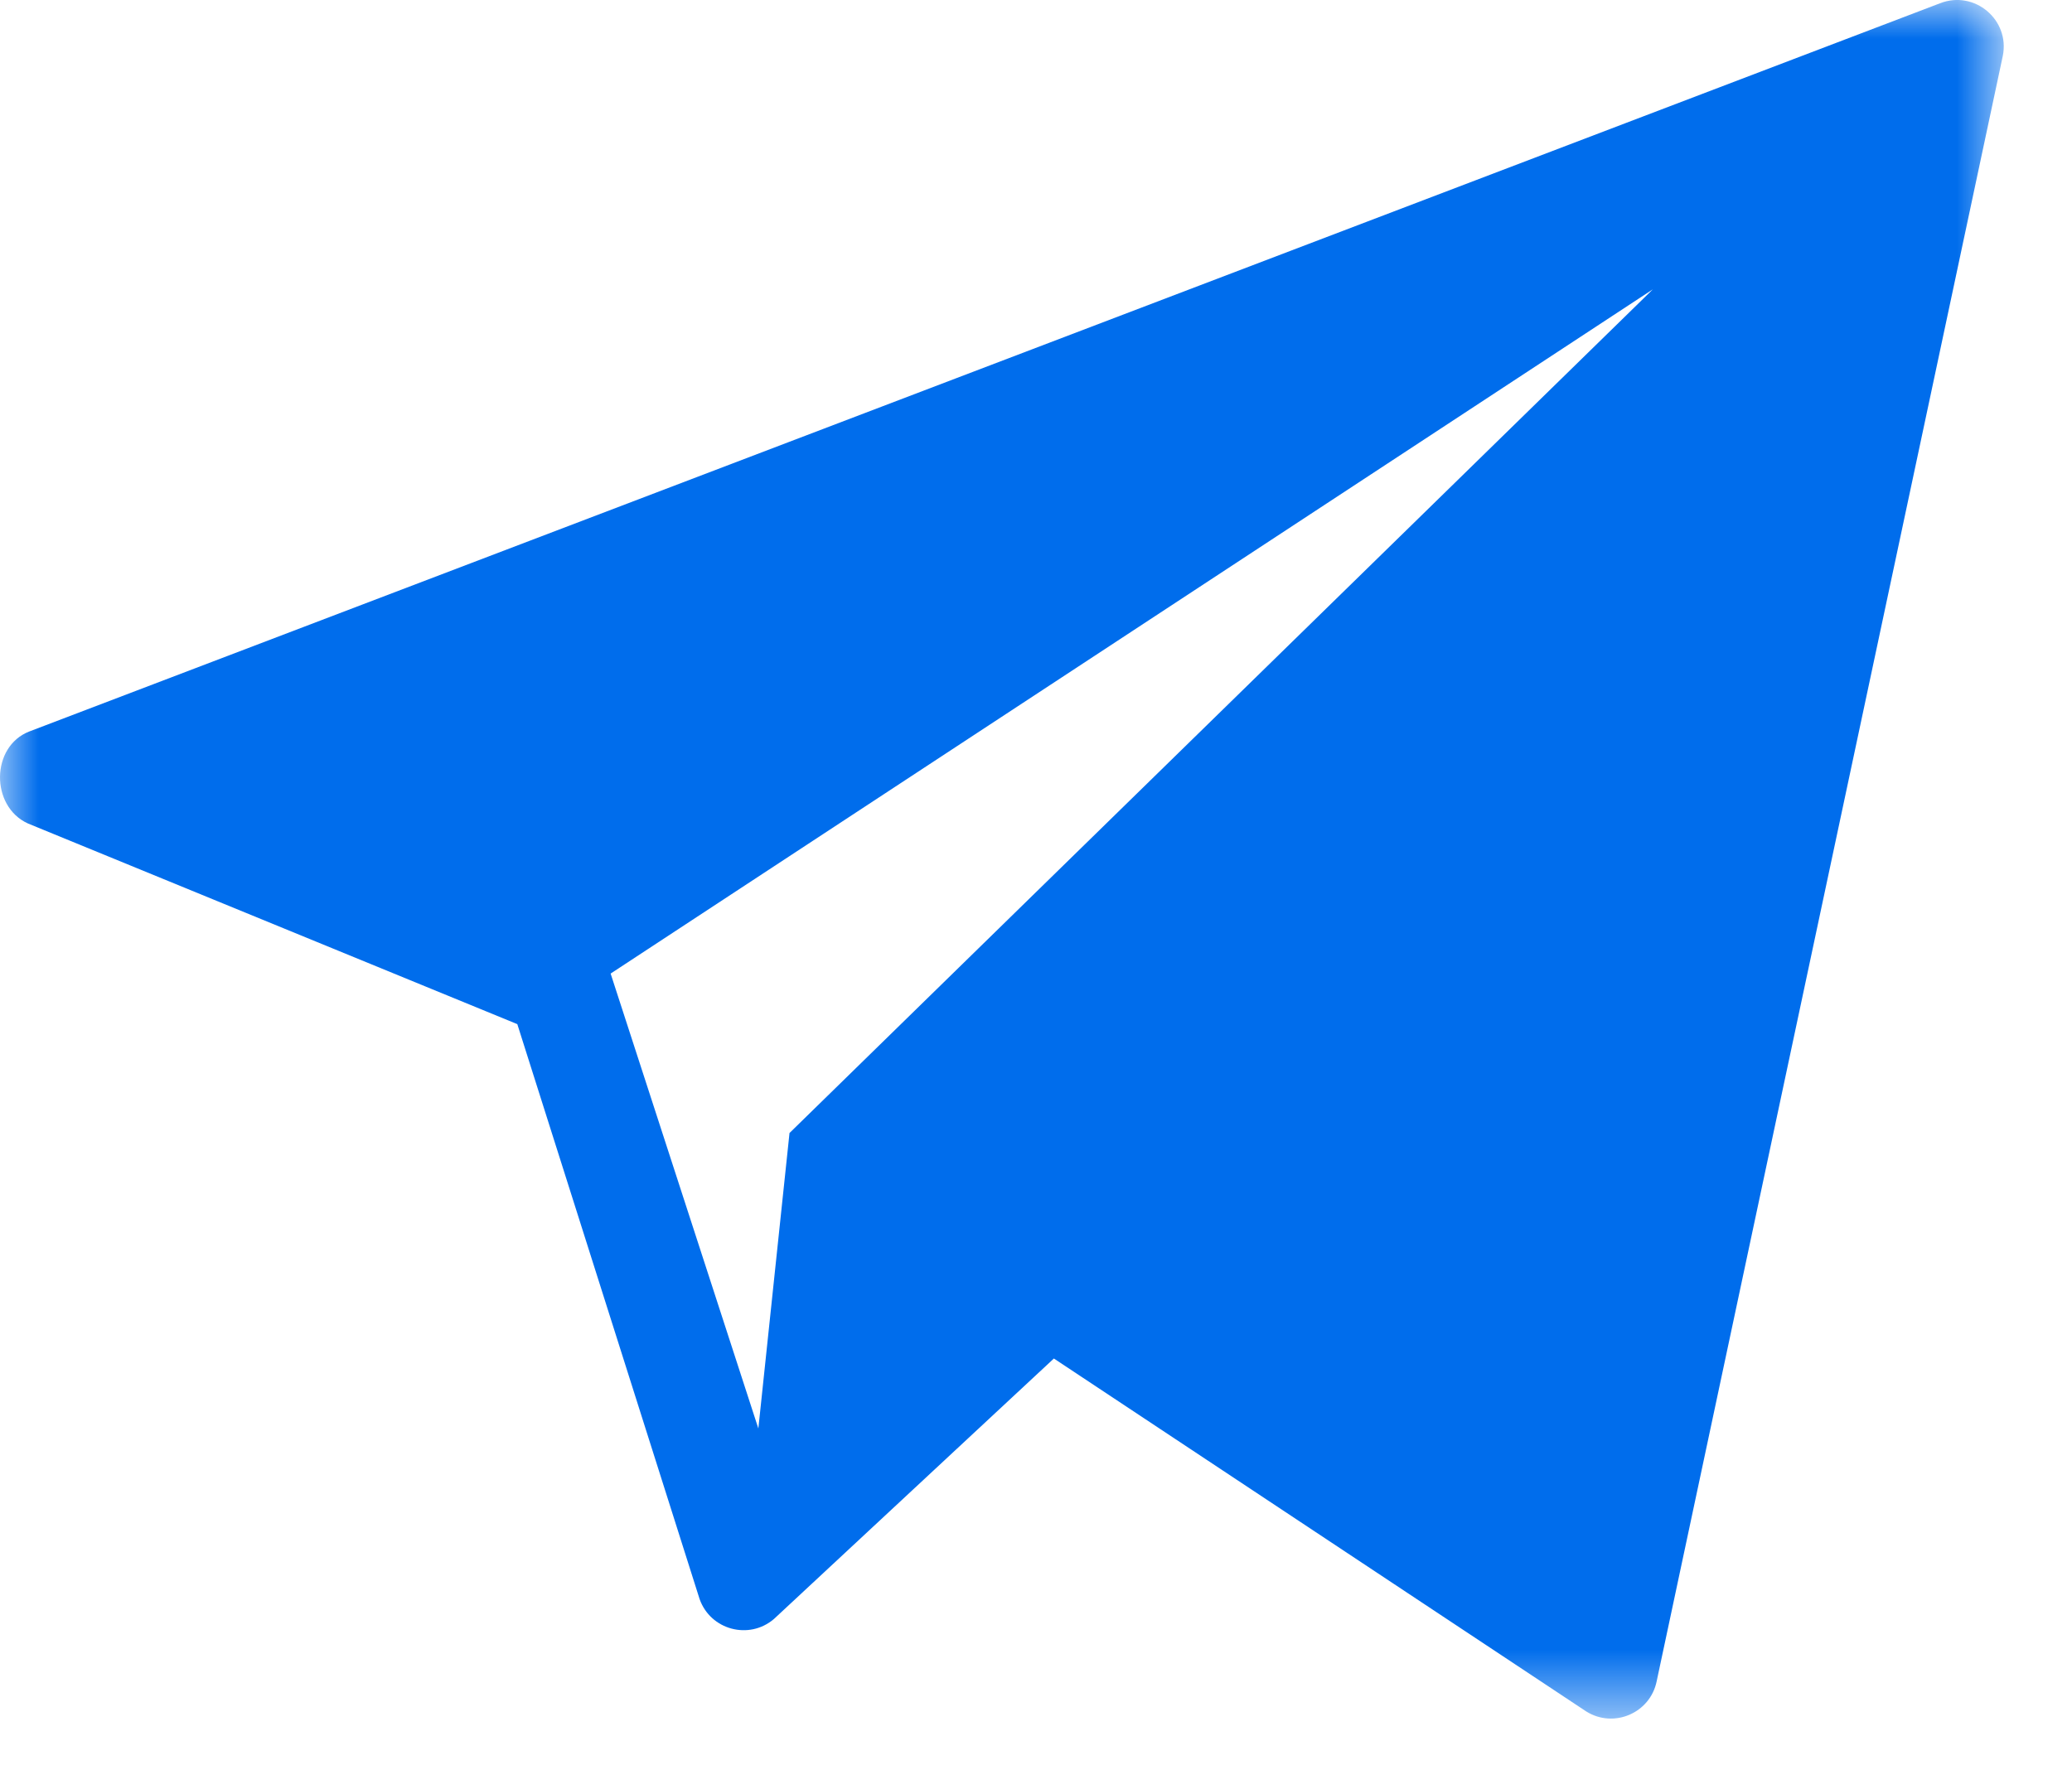 <?xml version="1.0" encoding="UTF-8"?> <svg xmlns="http://www.w3.org/2000/svg" width="27" height="23" viewBox="0 0 27 23" fill="none"><mask id="mask0_314_384" style="mask-type:luminance" maskUnits="userSpaceOnUse" x="0" y="0" width="27" height="23"><path d="M26.111 0H0V22.399H26.111V0Z" fill="white"></path></mask><g mask="url(#mask0_314_384)"><path d="M25.282 0.042L0.381 9.534C-0.12 9.729 -0.127 10.508 0.362 10.732L6.741 13.348L9.116 20.84C9.257 21.243 9.76 21.379 10.085 21.101L13.733 17.706L20.67 22.306C21.029 22.531 21.504 22.328 21.588 21.912L26.098 0.73C26.194 0.258 25.73 -0.132 25.282 0.042ZM10.288 14.767L9.882 18.618L7.957 12.689L21.538 3.771L10.288 14.767Z" fill="#006DEC"></path></g></svg> 